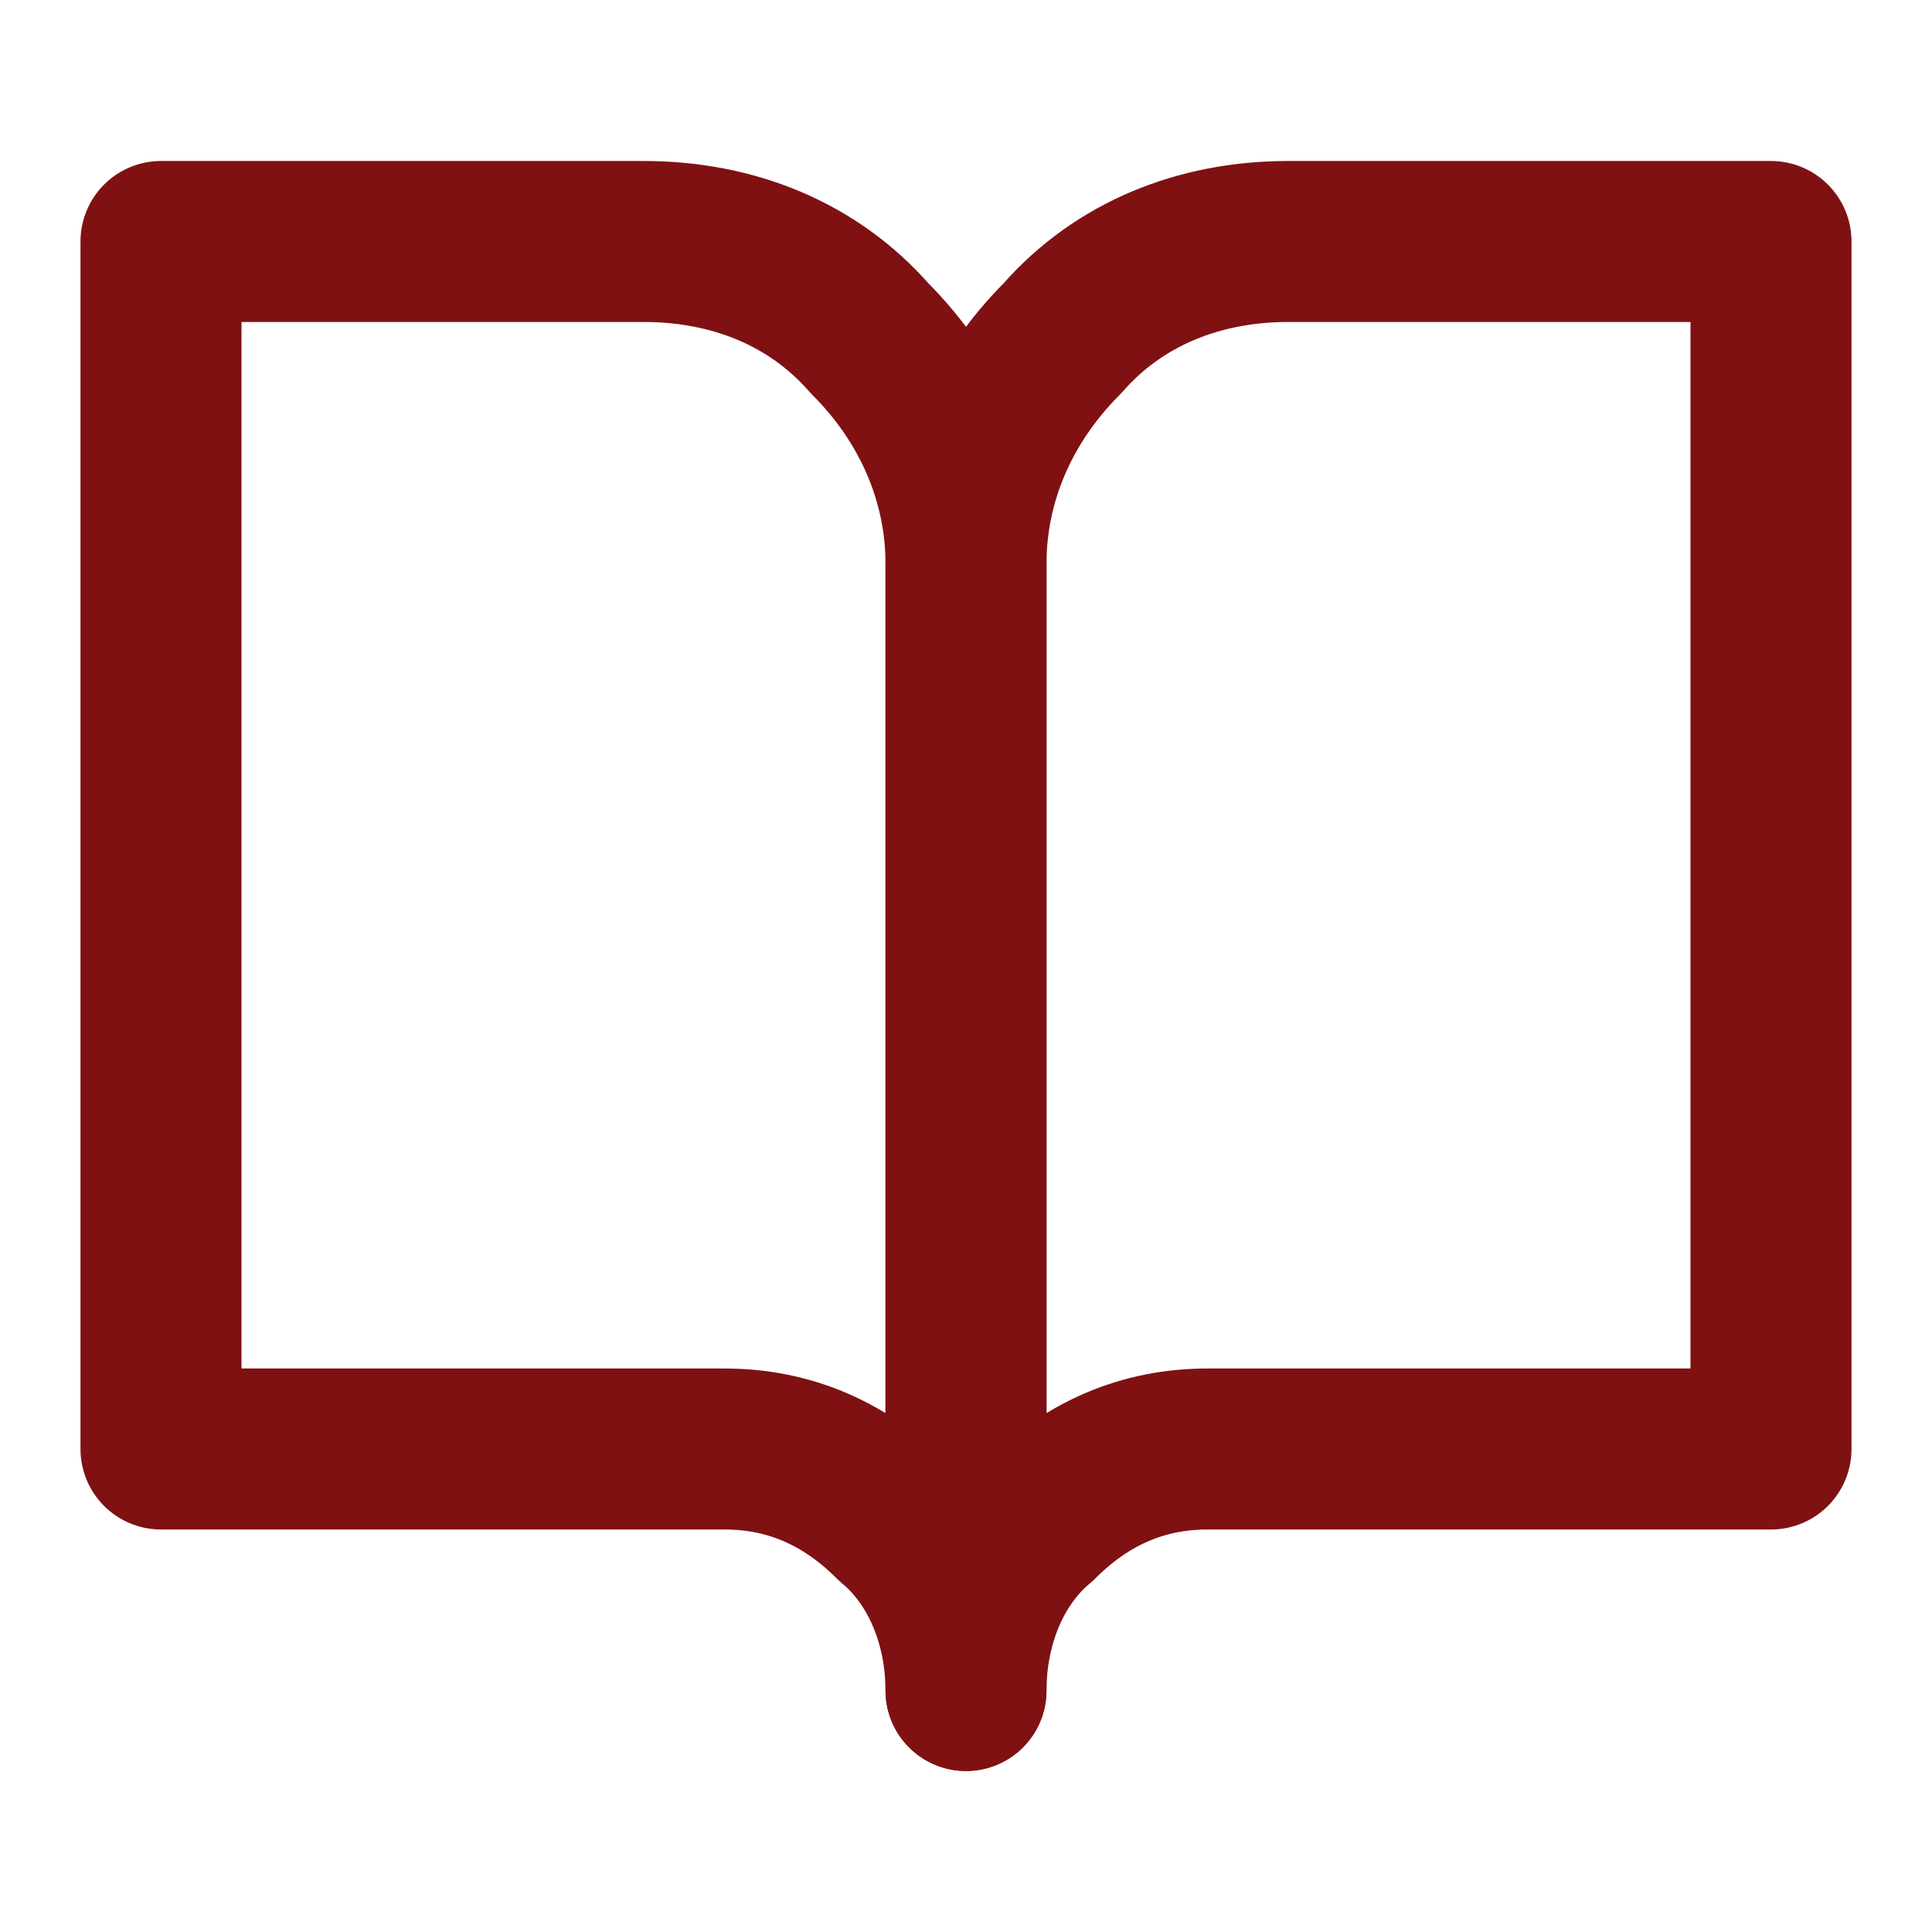 <?xml version="1.0" encoding="UTF-8"?>
<svg xmlns="http://www.w3.org/2000/svg" width="24" height="24" version="1.1" viewBox="0 0 24 24">
  <!-- Generator: Adobe Illustrator 28.7.1, SVG Export Plug-In . SVG Version: 1.2.0 Build 142)  -->
  <g>
    <g id="Layer_1">
      <path d="M22,3h-6c-1.1,0-2.1.4-2.8,1.2-.8.8-1.2,1.8-1.2,2.8v14c0-.8.3-1.6.9-2.1.6-.6,1.3-.9,2.1-.9h7V3Z" fill="none" stroke="#7f1113" stroke-linecap="round" stroke-linejoin="round" stroke-width="2"/>
      <path d="M2,3h6c1.1,0,2.1.4,2.8,1.2.8.8,1.2,1.8,1.2,2.8v14c0-.8-.3-1.6-.9-2.1-.6-.6-1.3-.9-2.1-.9H2V3Z" fill="none" stroke="#7f1113" stroke-linecap="round" stroke-linejoin="round" stroke-width="2"/>
    </g>
  </g>
</svg>